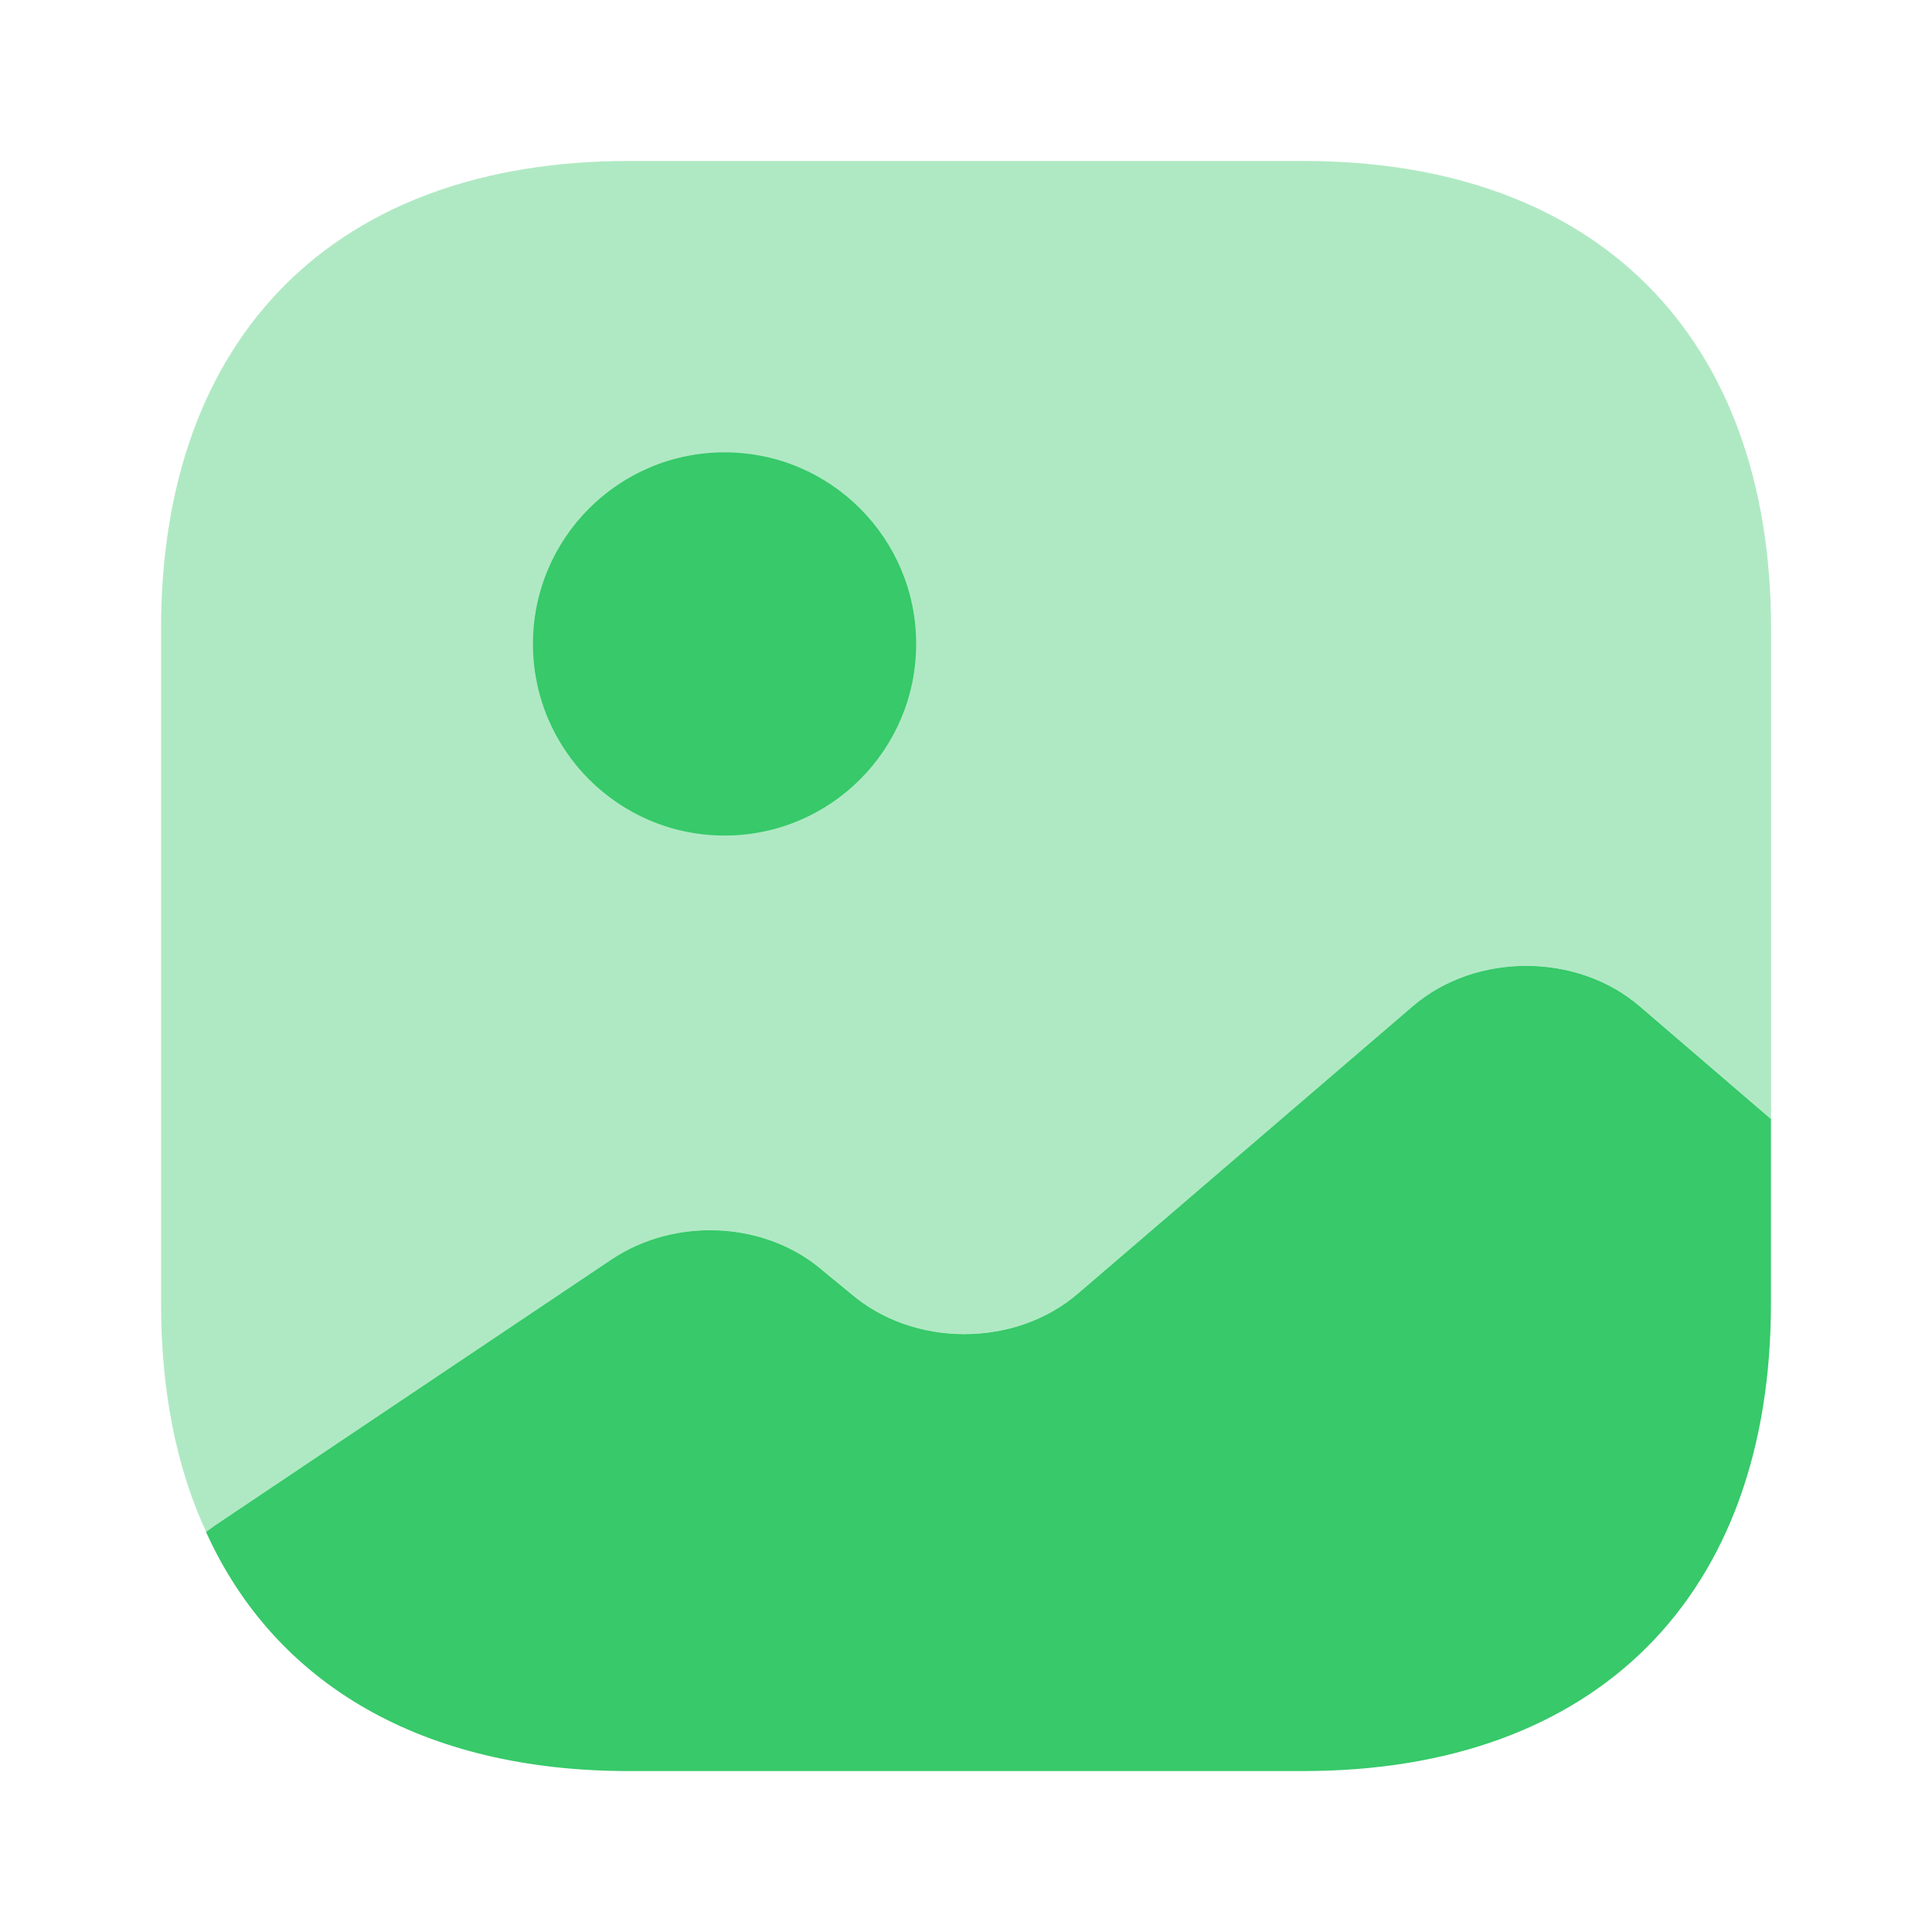 <svg width="50" height="50" viewBox="0 0 50 50" fill="none" xmlns="http://www.w3.org/2000/svg">
<path opacity="0.4" d="M45.835 16.27V28.958L42.439 26.041C40.814 24.645 38.189 24.645 36.564 26.041L27.897 33.478C26.272 34.874 23.647 34.874 22.022 33.478L21.314 32.895C19.835 31.604 17.48 31.479 15.814 32.603L5.564 39.478L5.335 39.645C4.564 37.978 4.168 35.999 4.168 33.728V16.27C4.168 8.687 8.689 4.166 16.272 4.166H33.73C41.314 4.166 45.835 8.687 45.835 16.27Z" fill="#37C96A"/>
<path d="M18.751 21.624C21.49 21.624 23.71 19.404 23.71 16.665C23.71 13.927 21.49 11.707 18.751 11.707C16.013 11.707 13.793 13.927 13.793 16.665C13.793 19.404 16.013 21.624 18.751 21.624Z" fill="#37C96A"/>
<path d="M45.832 28.96V33.73C45.832 41.314 41.311 45.835 33.728 45.835H16.27C10.957 45.835 7.124 43.605 5.332 39.647L5.561 39.48L15.811 32.605C17.478 31.48 19.832 31.605 21.311 32.897L22.02 33.48C23.645 34.876 26.27 34.876 27.895 33.48L36.561 26.043C38.186 24.647 40.811 24.647 42.436 26.043L45.832 28.96Z" fill="#37C96A"/>
</svg>
